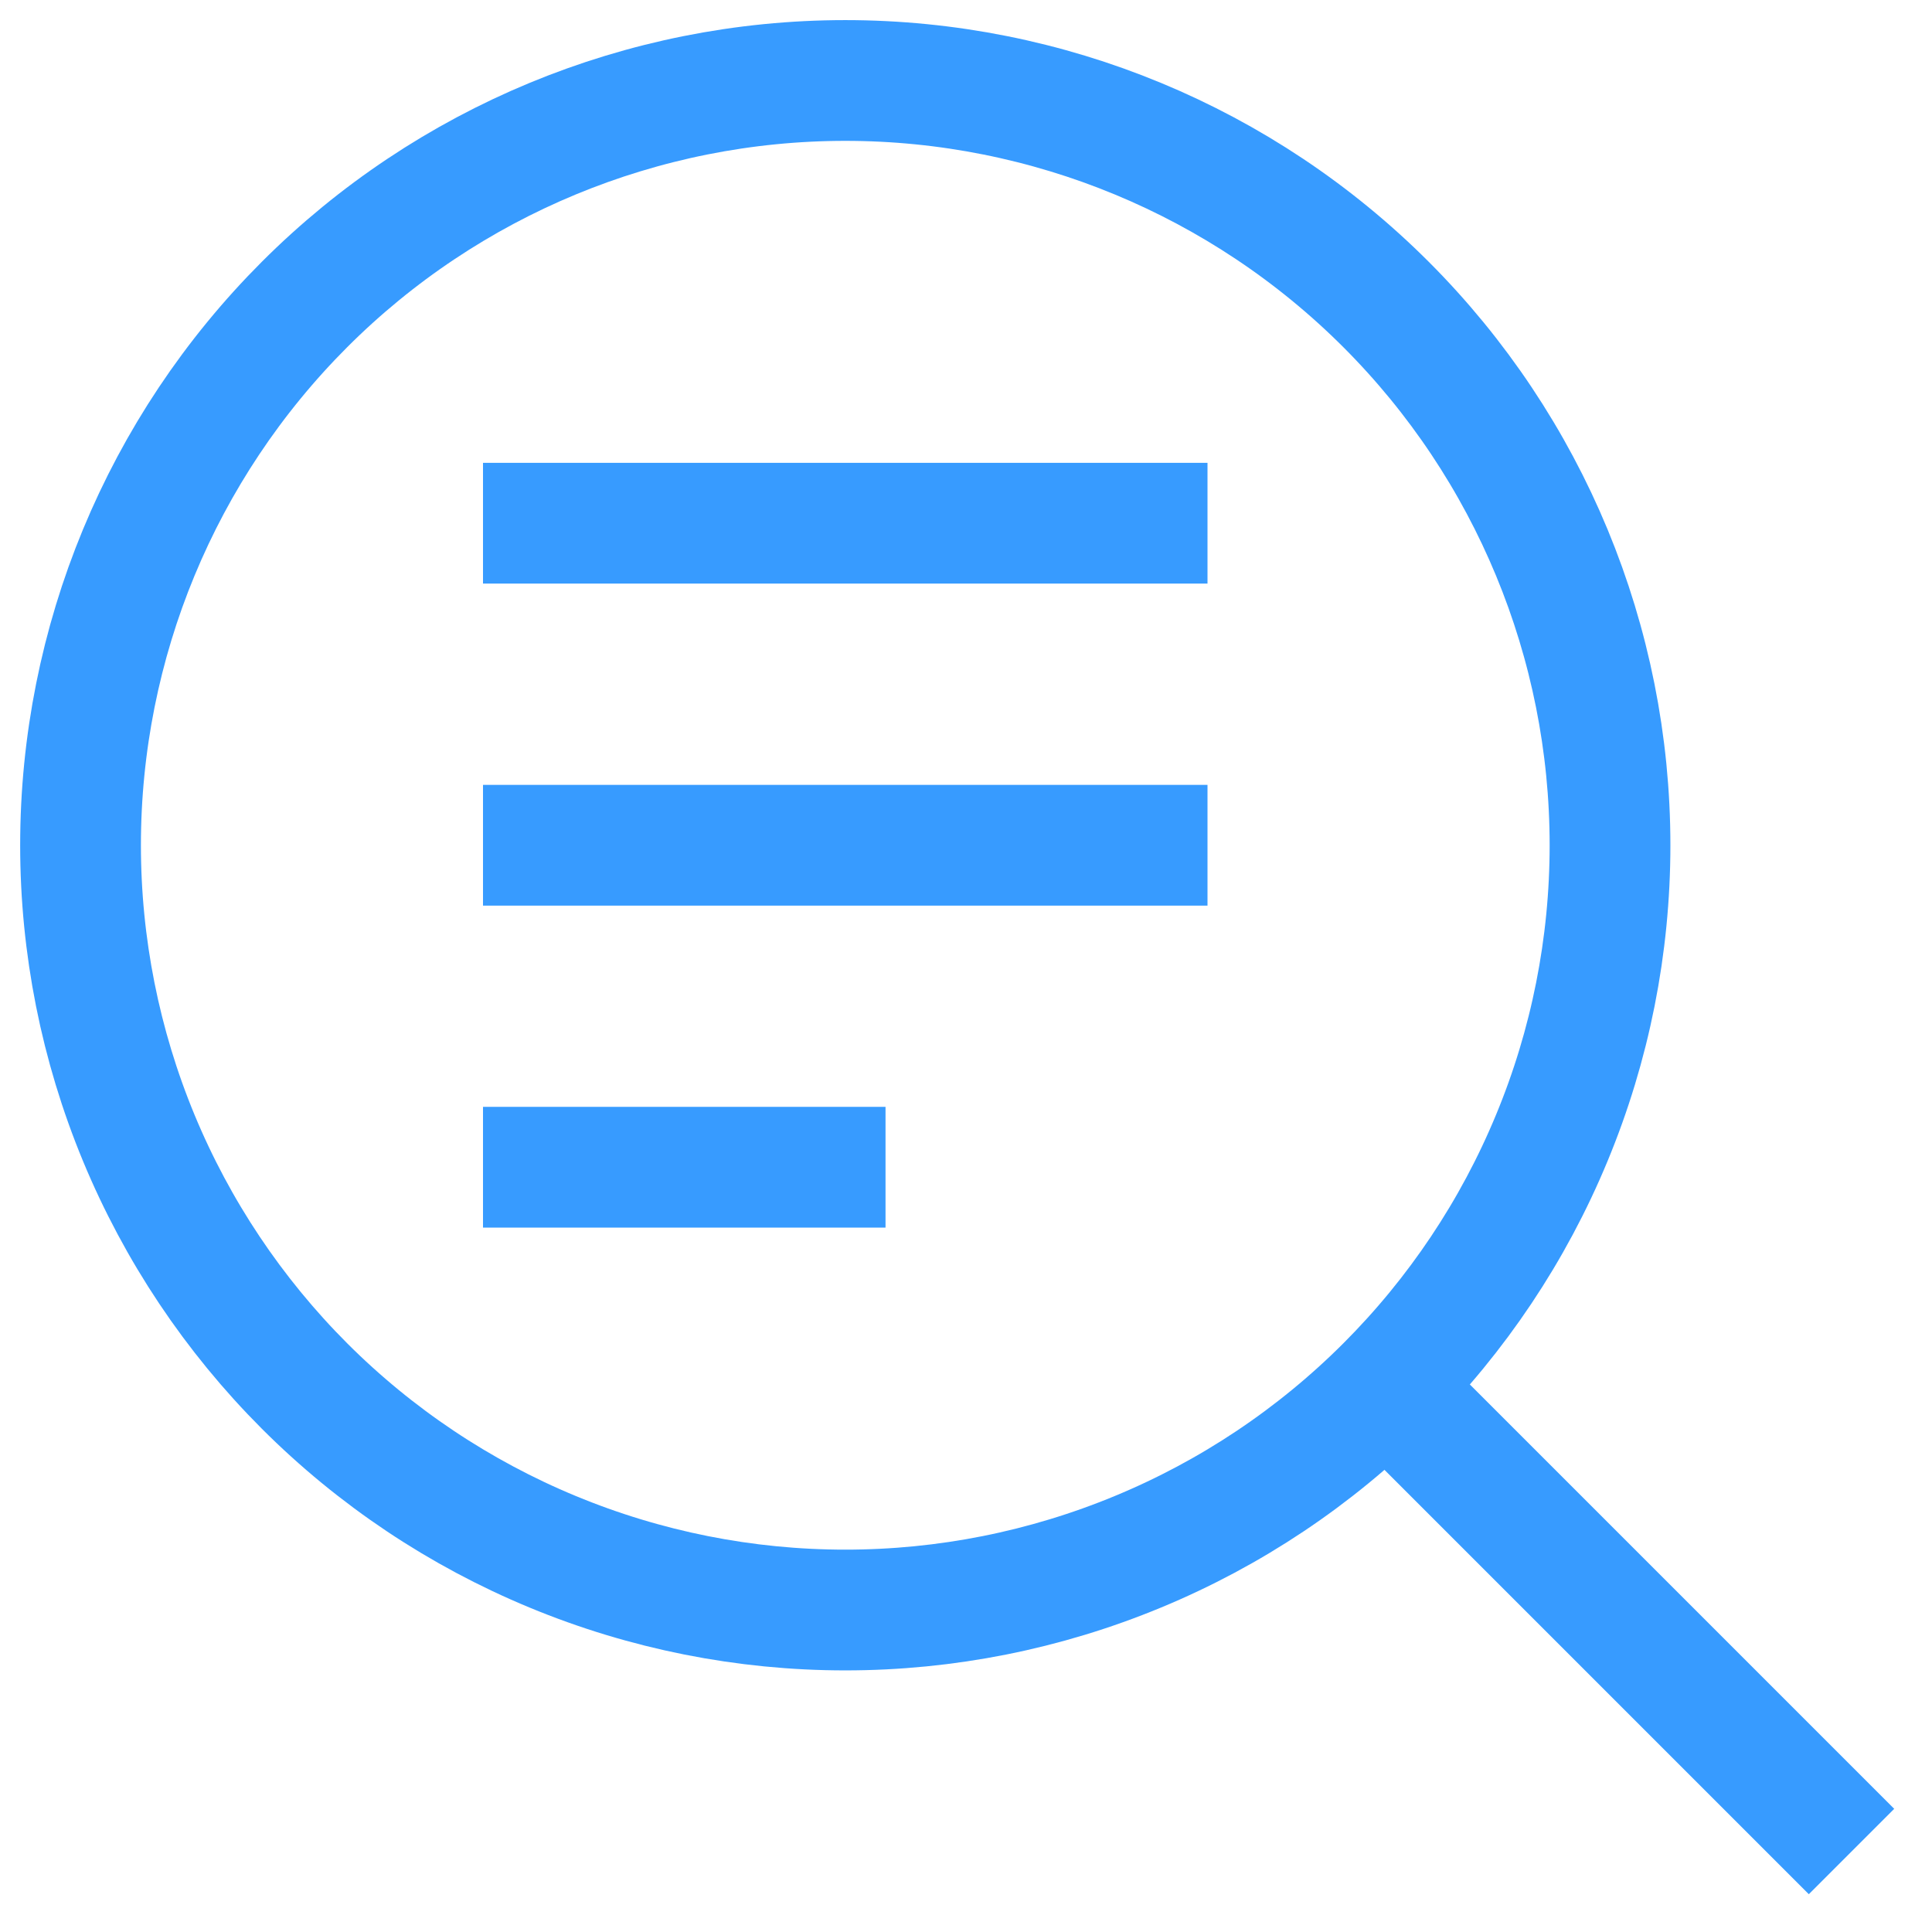 <svg width="32" height="32" viewBox="0 0 32 32" fill="none" xmlns="http://www.w3.org/2000/svg">
<g clip-path="url(#clip0_9283_10455)">
<path d="M1.334 14C1.334 15.663 1.662 17.311 2.298 18.847C2.935 20.384 3.868 21.78 5.044 22.957C6.22 24.133 7.617 25.066 9.153 25.702C10.69 26.339 12.337 26.667 14.001 26.667C15.664 26.667 17.311 26.339 18.848 25.702C20.385 25.066 21.781 24.133 22.957 22.957C24.134 21.78 25.067 20.384 25.703 18.847C26.34 17.311 26.667 15.663 26.667 14C26.667 10.64 25.333 7.419 22.957 5.043C20.582 2.668 17.36 1.333 14.001 1.333C10.641 1.333 7.419 2.668 5.044 5.043C2.668 7.419 1.334 10.64 1.334 14Z" stroke="#379BFF" stroke-width="2"/>
<path d="M22.957 22.957L30.667 30.667" stroke="#379BFF" stroke-width="2"/>
<path d="M8 8.666H20" stroke="#379BFF" stroke-width="2"/>
<path d="M8 14H20" stroke="#379BFF" stroke-width="2"/>
<path d="M8 19.333H14.667" stroke="#379BFF" stroke-width="2"/>
</g>
<defs>
<clipPath id="clip0_9283_10455">
<rect width="32" height="32" fill="white"/>
</clipPath>
</defs>
</svg>
